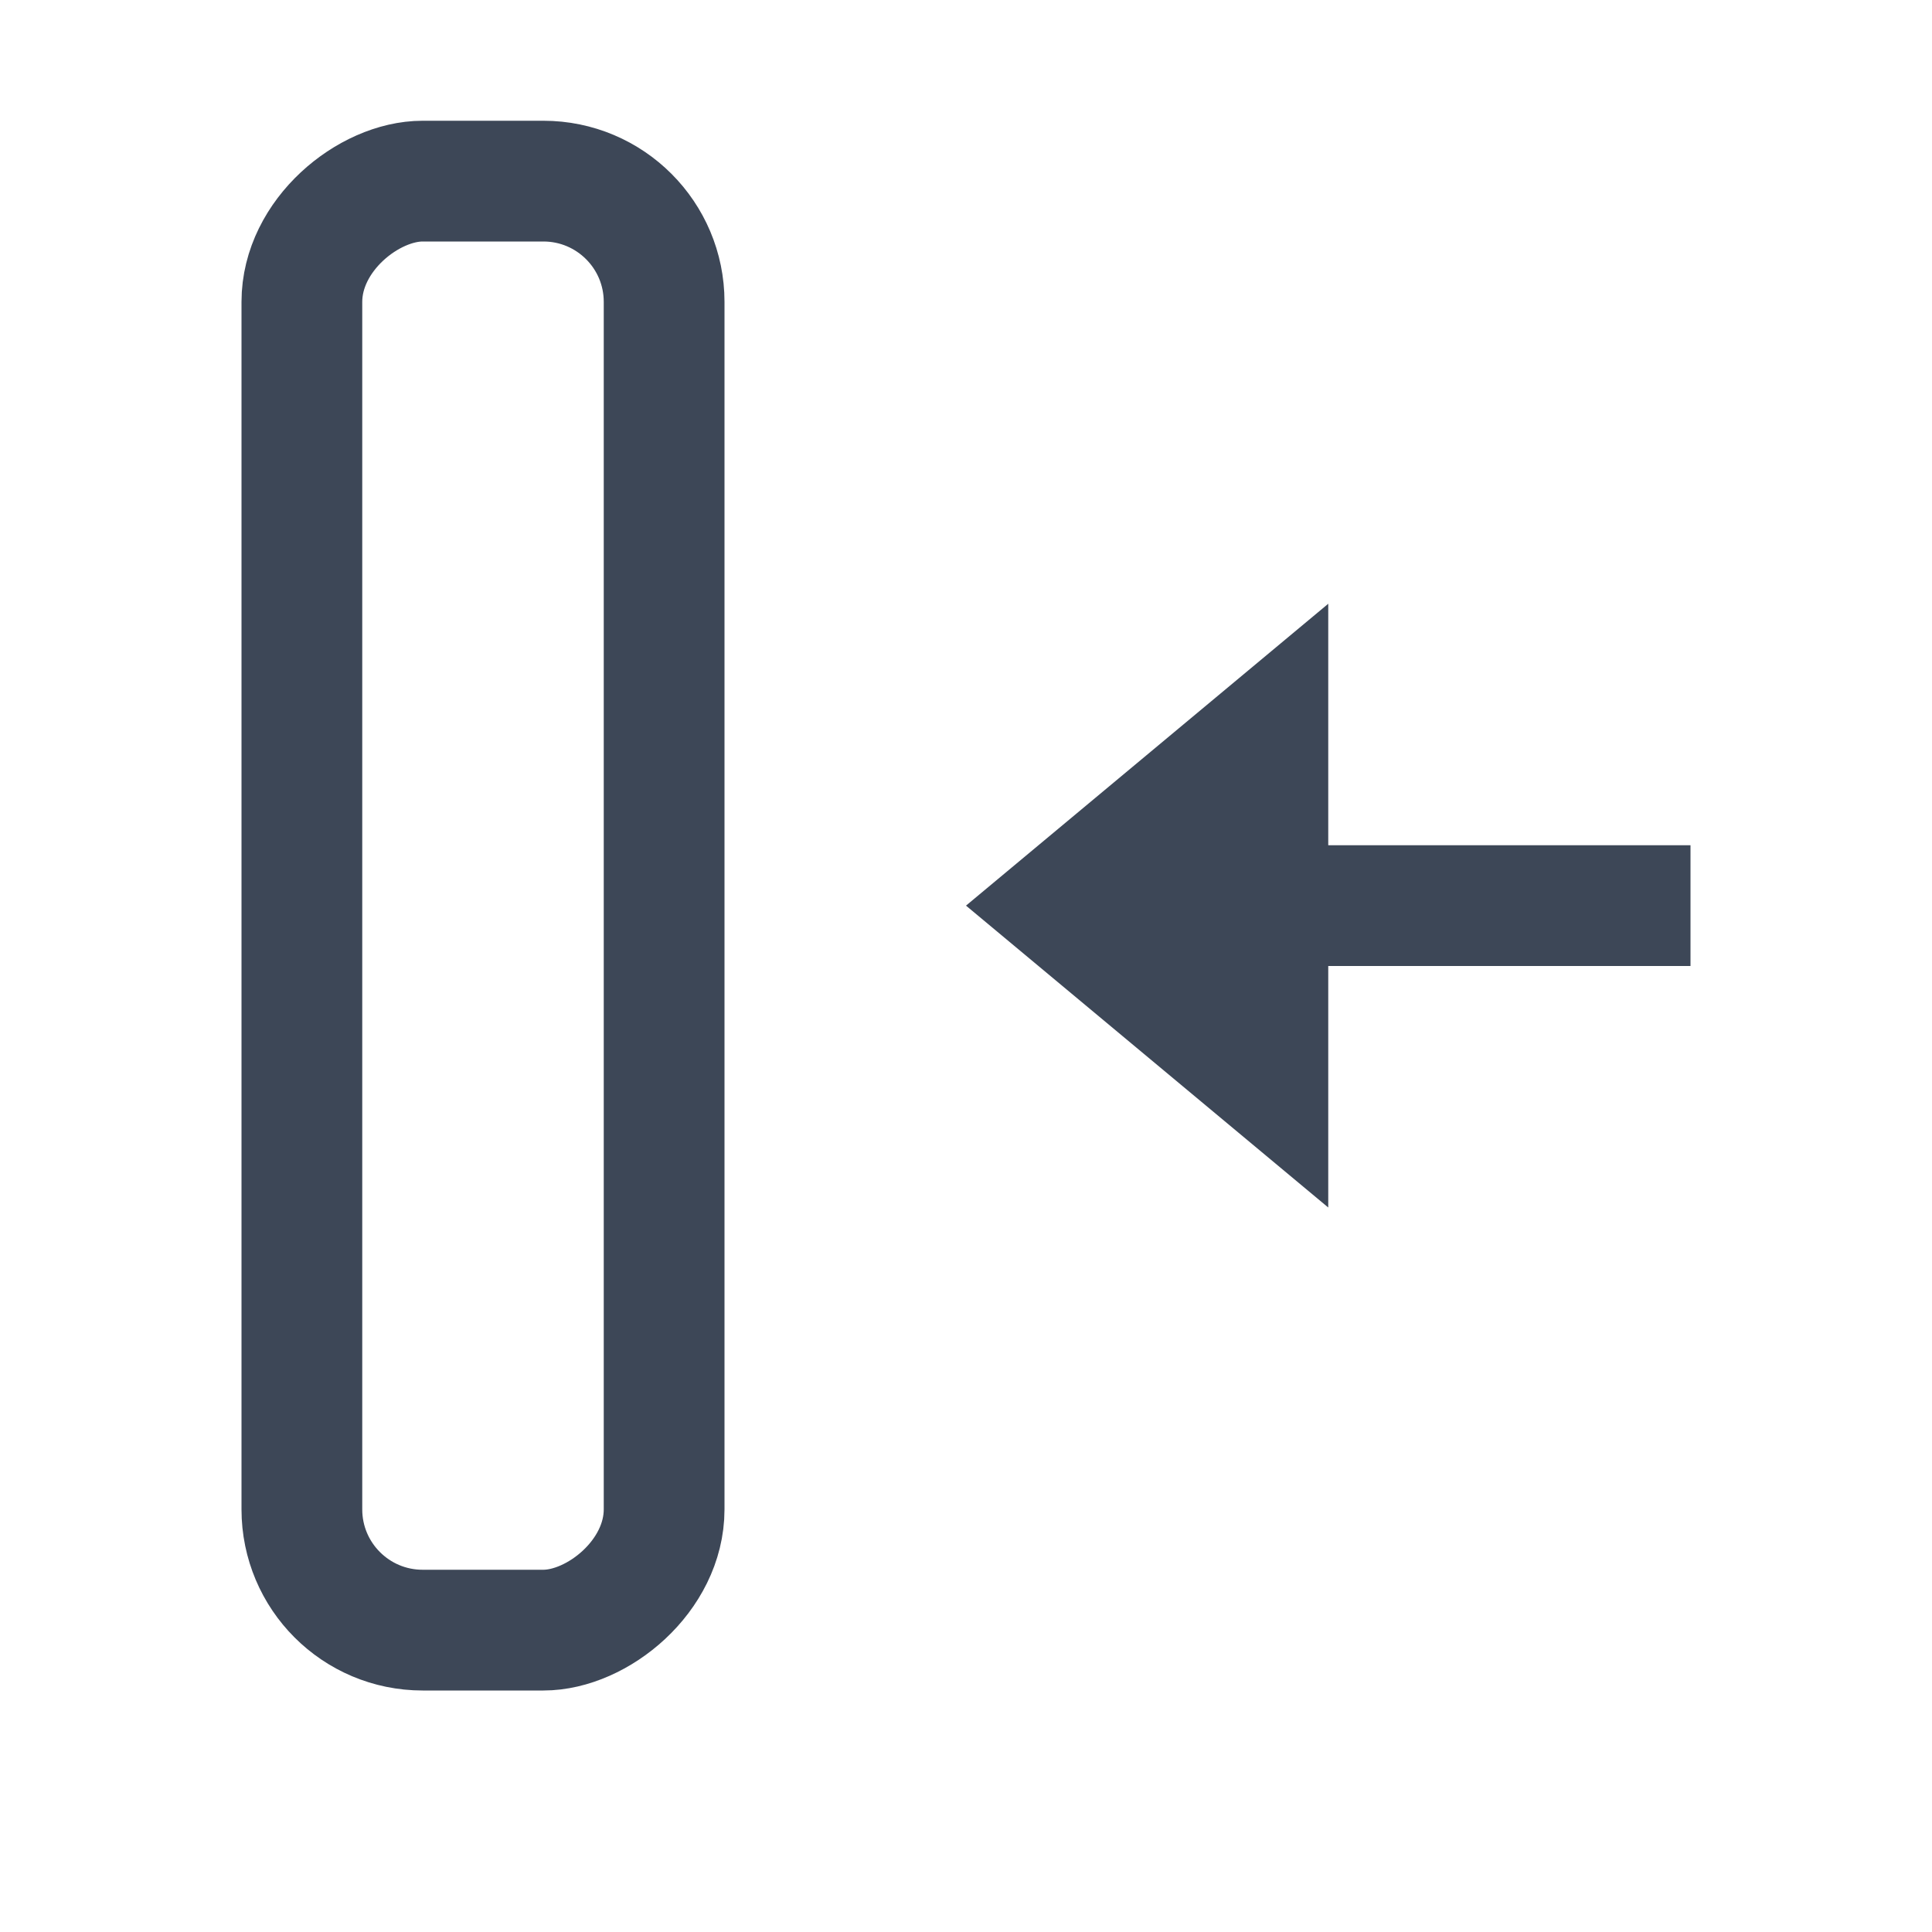 <svg width="16" height="16" xmlns="http://www.w3.org/2000/svg"><g fill="none" fill-rule="evenodd"><path fill="#3D4757" d="M11 7v1h3V7zm-3 .5L11 5v5z"/><rect stroke="#3D4757" transform="rotate(90 4 7.5)" x="-2" y="6" width="12" height="3" rx="1"/></g></svg>